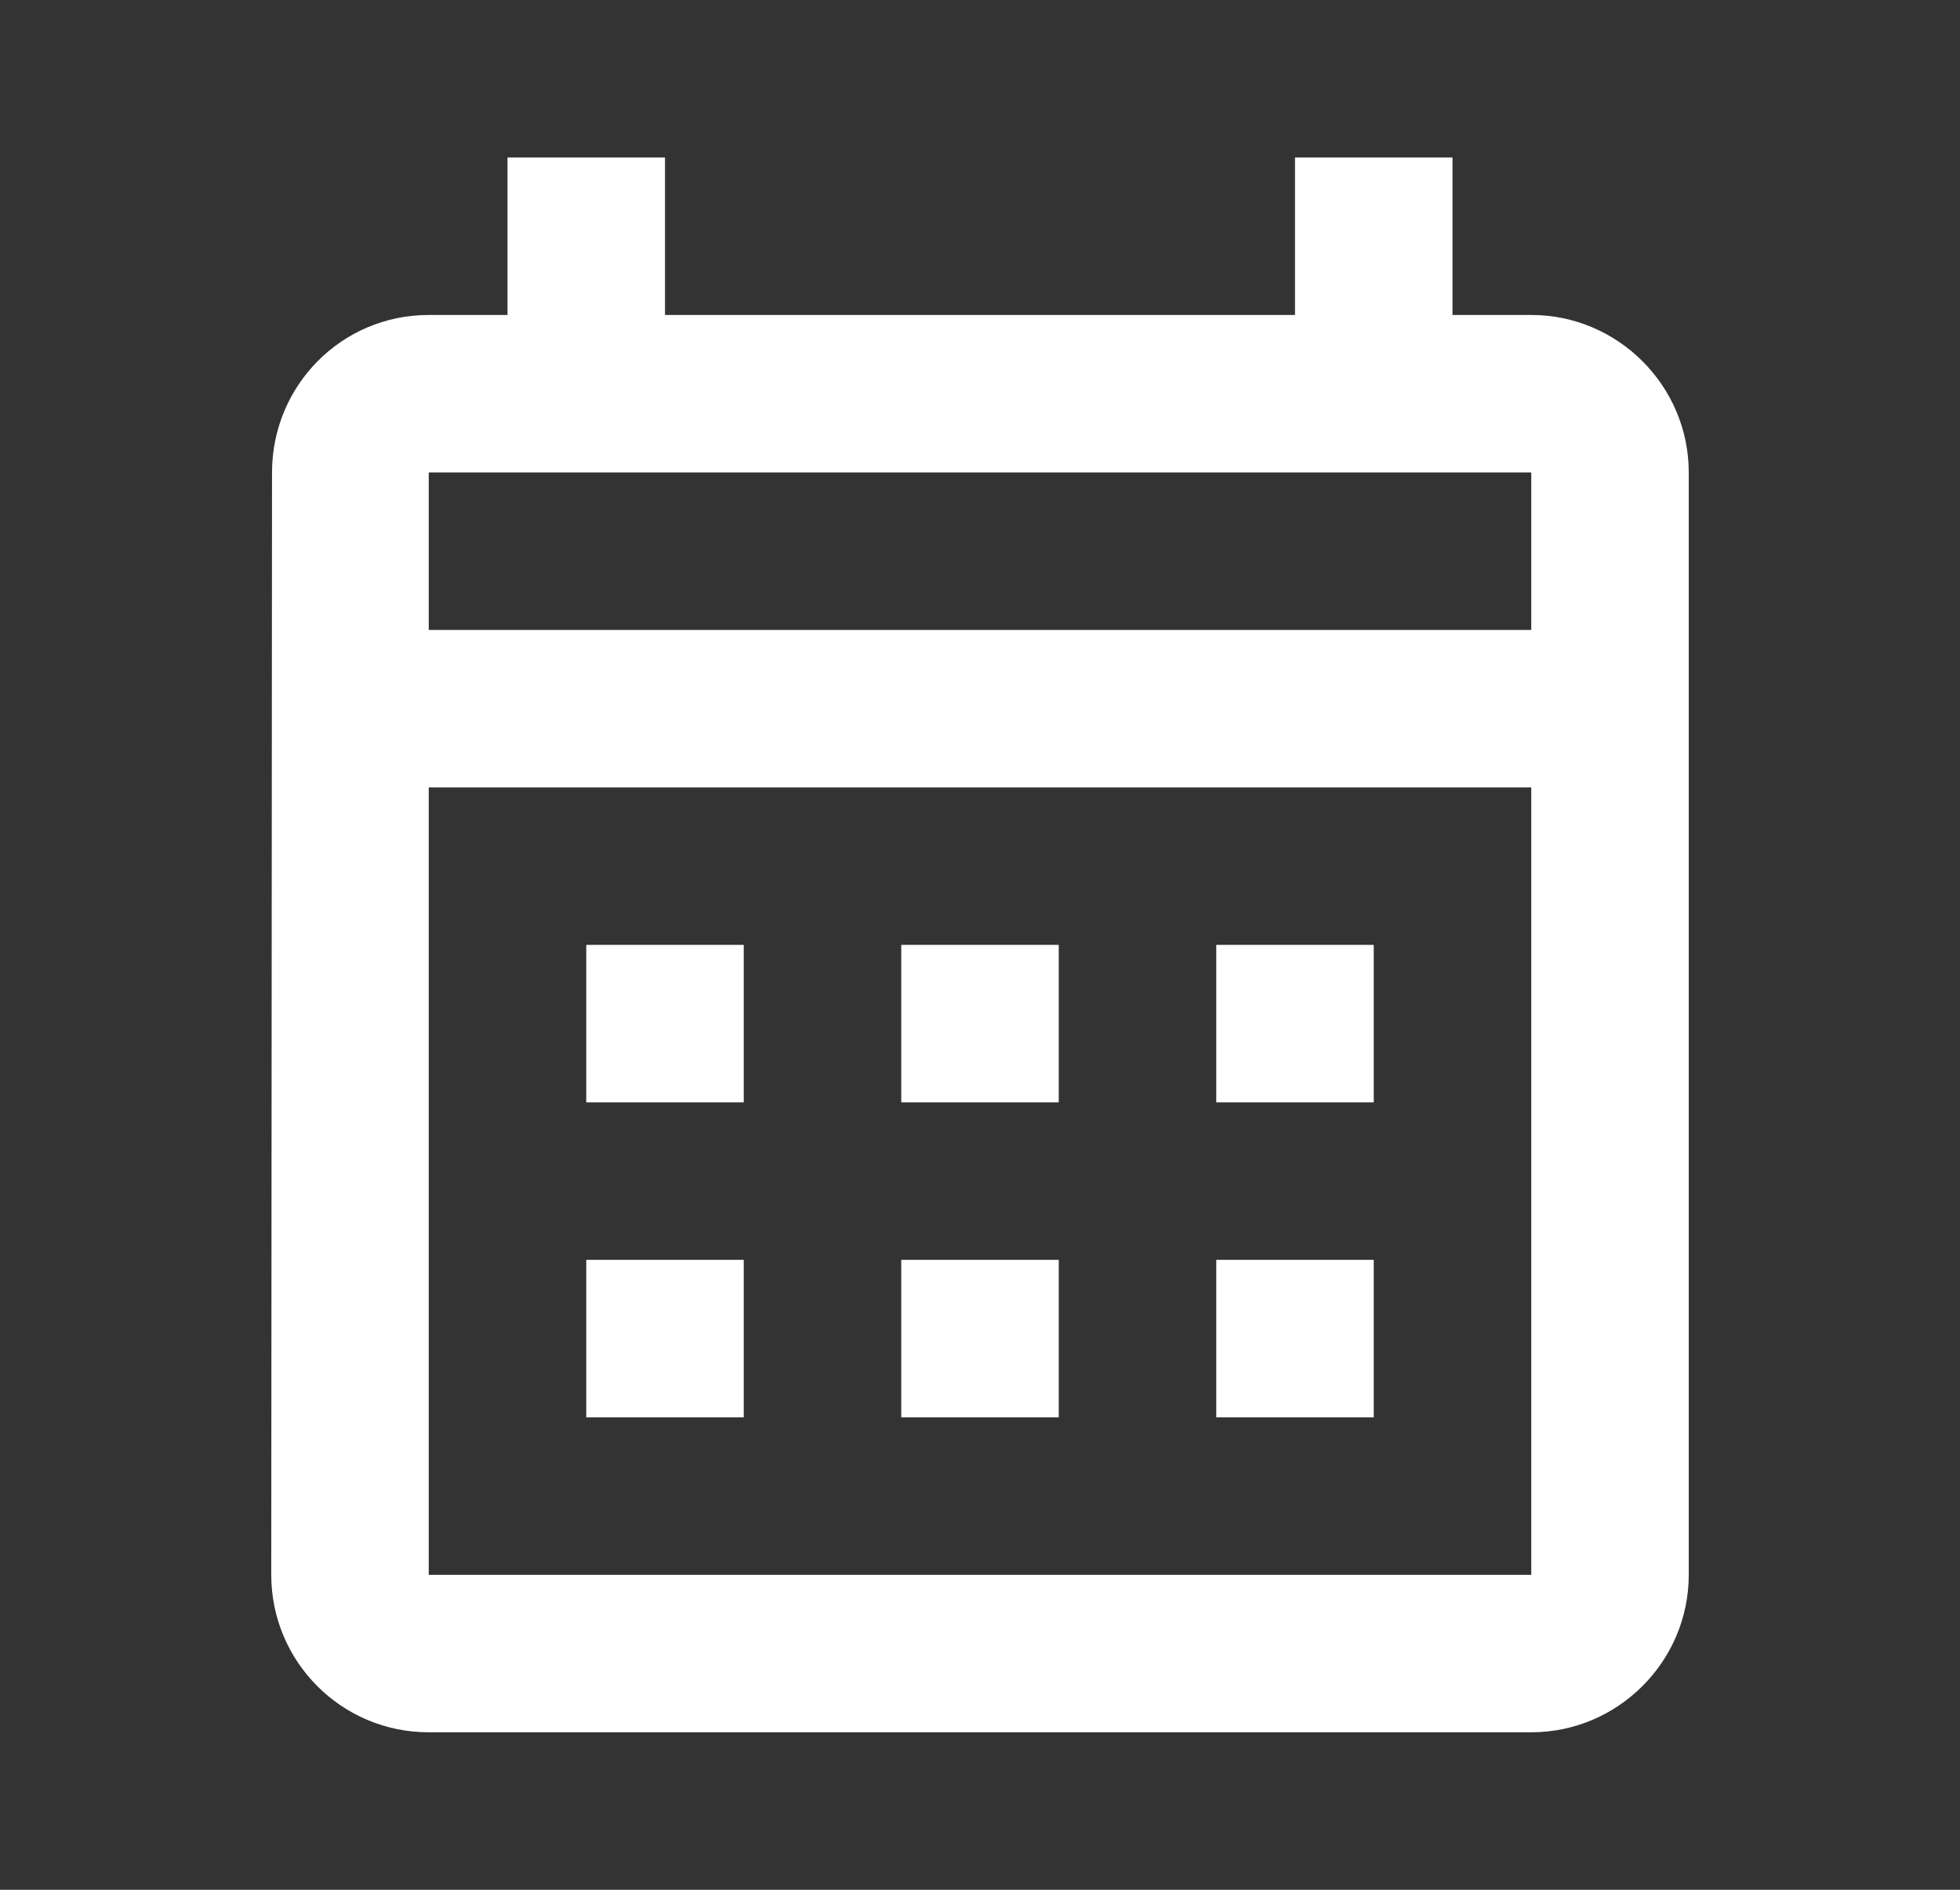 <svg width="28" height="27" viewBox="0 0 28 27" fill="none" xmlns="http://www.w3.org/2000/svg">
<rect x="0" y="0" width="28" height="27" fill="#333333" stroke="none"/>
<path d="M21.875 4.5H20.75V2.25H18.5V4.5H9.5V2.25H7.25V4.5H6.125C4.876 4.5 3.886 5.513 3.886 6.75L3.875 22.5C3.875 23.738 4.876 24.75 6.125 24.75H21.875C23.113 24.75 24.125 23.738 24.125 22.5V6.75C24.125 5.513 23.113 4.5 21.875 4.5ZM21.875 22.5H6.125V11.25H21.875V22.5ZM21.875 9H6.125V6.75H21.875V9ZM10.625 15.75H8.375V13.5H10.625V15.75ZM15.125 15.75H12.875V13.5H15.125V15.75ZM19.625 15.75H17.375V13.5H19.625V15.75ZM10.625 20.25H8.375V18H10.625V20.25ZM15.125 20.25H12.875V18H15.125V20.25ZM19.625 20.25H17.375V18H19.625V20.25Z" fill="white"/>
</svg>
